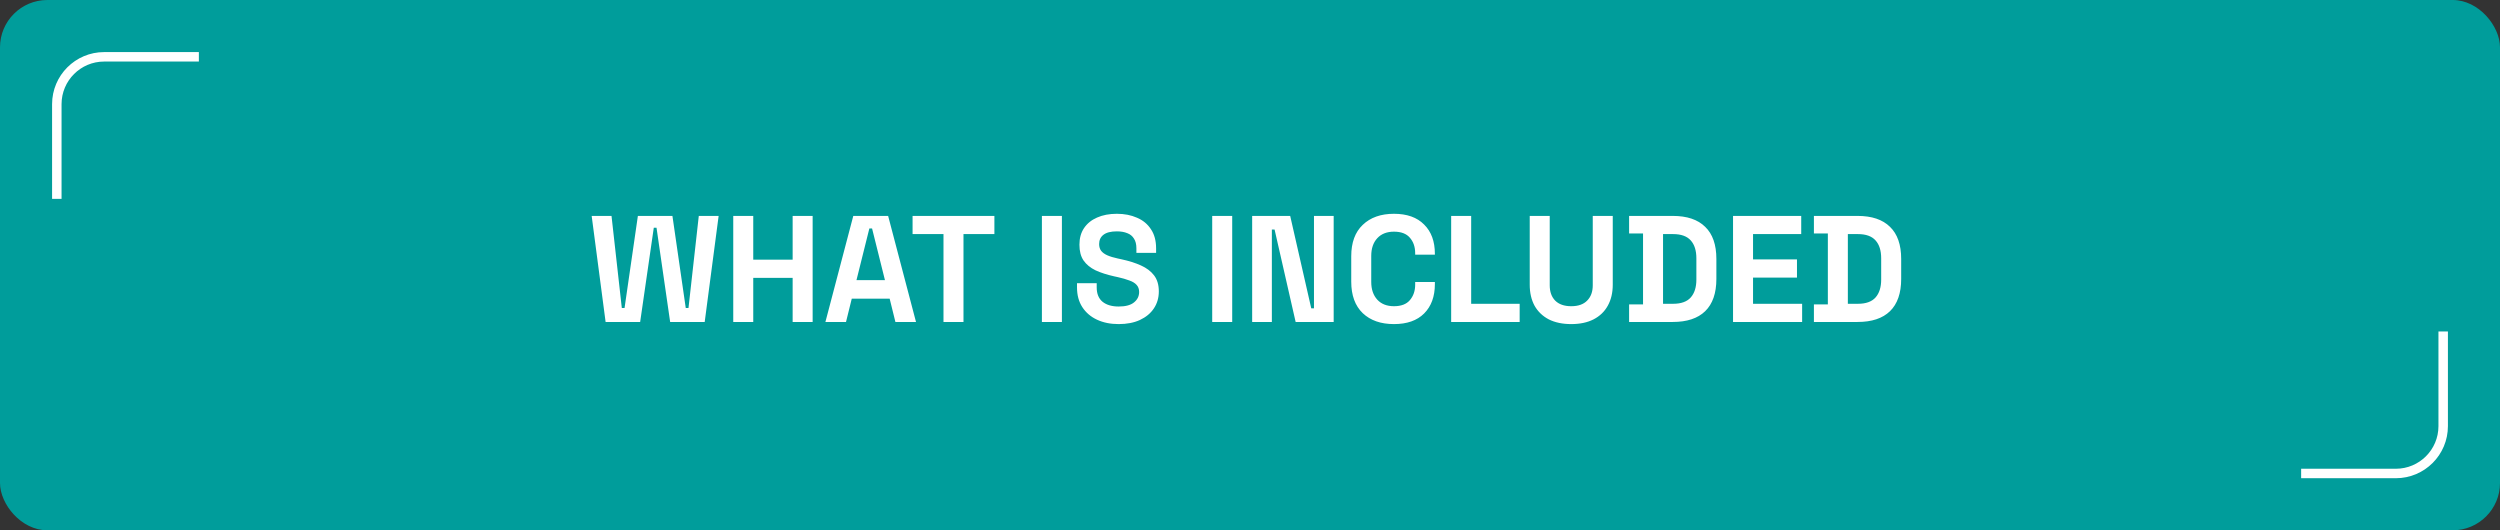 <?xml version="1.0" encoding="UTF-8"?> <svg xmlns="http://www.w3.org/2000/svg" width="264" height="56" viewBox="0 0 264 56" fill="none"><rect x="0" y="0" width="264" height="56" fill="#333333" stroke="none"/><rect width="264" height="56" rx="5" fill="#009D9B"></rect><path d="M63.952 34L62.48 22.8H64.576L65.664 32.528H65.952L67.36 22.8H71.008L72.416 32.528H72.704L73.792 22.8H75.888L74.416 34H70.768L69.328 24.048H69.04L67.6 34H63.952ZM77.431 34V22.8H79.543V27.424H83.703V22.8H85.815V34H83.703V29.344H79.543V34H77.431ZM87.163 34L90.107 22.8H93.787L96.731 34H94.555L93.947 31.536H89.947L89.339 34H87.163ZM90.443 29.584H93.451L92.091 24.128H91.803L90.443 29.584ZM99.632 34V24.72H96.368V22.8H105.008V24.72H101.744V34H99.632ZM110.025 34V22.8H112.137V34H110.025ZM118.132 34.224C117.268 34.224 116.505 34.069 115.844 33.76C115.182 33.451 114.665 33.008 114.292 32.432C113.918 31.856 113.732 31.163 113.732 30.352V29.904H115.812V30.352C115.812 31.024 116.02 31.531 116.436 31.872C116.852 32.203 117.417 32.368 118.132 32.368C118.857 32.368 119.396 32.224 119.748 31.936C120.11 31.648 120.292 31.28 120.292 30.832C120.292 30.523 120.201 30.272 120.02 30.08C119.849 29.888 119.593 29.733 119.252 29.616C118.921 29.488 118.516 29.371 118.036 29.264L117.668 29.184C116.9 29.013 116.238 28.8 115.684 28.544C115.14 28.277 114.718 27.931 114.42 27.504C114.132 27.077 113.988 26.523 113.988 25.84C113.988 25.157 114.148 24.576 114.468 24.096C114.798 23.605 115.257 23.232 115.844 22.976C116.441 22.709 117.14 22.576 117.94 22.576C118.74 22.576 119.449 22.715 120.068 22.992C120.697 23.259 121.188 23.664 121.54 24.208C121.902 24.741 122.084 25.413 122.084 26.224V26.704H120.004V26.224C120.004 25.797 119.918 25.456 119.748 25.2C119.588 24.933 119.353 24.741 119.044 24.624C118.734 24.496 118.366 24.432 117.94 24.432C117.3 24.432 116.825 24.555 116.516 24.8C116.217 25.035 116.068 25.36 116.068 25.776C116.068 26.053 116.137 26.288 116.276 26.48C116.425 26.672 116.644 26.832 116.932 26.96C117.22 27.088 117.588 27.2 118.036 27.296L118.404 27.376C119.204 27.547 119.897 27.765 120.484 28.032C121.081 28.299 121.545 28.651 121.876 29.088C122.206 29.525 122.372 30.085 122.372 30.768C122.372 31.451 122.196 32.053 121.844 32.576C121.502 33.088 121.012 33.493 120.372 33.792C119.742 34.08 118.996 34.224 118.132 34.224ZM128.009 34V22.8H130.121V34H128.009ZM132.228 34V22.8H136.244L138.468 32.56H138.756V22.8H140.836V34H136.82L134.596 24.24H134.308V34H132.228ZM147.203 34.224C145.816 34.224 144.717 33.84 143.907 33.072C143.096 32.293 142.691 31.184 142.691 29.744V27.056C142.691 25.616 143.096 24.512 143.907 23.744C144.717 22.965 145.816 22.576 147.203 22.576C148.579 22.576 149.64 22.955 150.387 23.712C151.144 24.459 151.523 25.488 151.523 26.8V26.896H149.443V26.736C149.443 26.075 149.256 25.531 148.883 25.104C148.52 24.677 147.96 24.464 147.203 24.464C146.456 24.464 145.869 24.693 145.443 25.152C145.016 25.611 144.803 26.235 144.803 27.024V29.776C144.803 30.555 145.016 31.179 145.443 31.648C145.869 32.107 146.456 32.336 147.203 32.336C147.96 32.336 148.52 32.123 148.883 31.696C149.256 31.259 149.443 30.715 149.443 30.064V29.776H151.523V30C151.523 31.312 151.144 32.347 150.387 33.104C149.64 33.851 148.579 34.224 147.203 34.224ZM153.243 34V22.8H155.356V32.08H160.476V34H153.243ZM165.923 34.224C165.006 34.224 164.216 34.059 163.555 33.728C162.904 33.387 162.403 32.907 162.051 32.288C161.71 31.659 161.539 30.917 161.539 30.064V22.8H163.651V30.128C163.651 30.811 163.843 31.349 164.227 31.744C164.622 32.139 165.187 32.336 165.923 32.336C166.659 32.336 167.219 32.139 167.603 31.744C167.998 31.349 168.195 30.811 168.195 30.128V22.8H170.307V30.064C170.307 30.917 170.131 31.659 169.779 32.288C169.438 32.907 168.936 33.387 168.275 33.728C167.624 34.059 166.84 34.224 165.923 34.224ZM172.033 34V32.144H173.505V24.656H172.033V22.8H176.641C178.145 22.8 179.286 23.184 180.065 23.952C180.854 24.709 181.249 25.84 181.249 27.344V29.456C181.249 30.96 180.854 32.096 180.065 32.864C179.286 33.621 178.145 34 176.641 34H172.033ZM175.617 32.08H176.673C177.526 32.08 178.15 31.856 178.545 31.408C178.94 30.96 179.137 30.331 179.137 29.52V27.28C179.137 26.459 178.94 25.829 178.545 25.392C178.15 24.944 177.526 24.72 176.673 24.72H175.617V32.08ZM183.009 34V22.8H190.209V24.72H185.121V27.392H189.761V29.312H185.121V32.08H190.305V34H183.009ZM191.549 34V32.144H193.021V24.656H191.549V22.8H196.157C197.661 22.8 198.802 23.184 199.581 23.952C200.37 24.709 200.765 25.84 200.765 27.344V29.456C200.765 30.96 200.37 32.096 199.581 32.864C198.802 33.621 197.661 34 196.157 34H191.549ZM195.133 32.08H196.189C197.042 32.08 197.666 31.856 198.061 31.408C198.455 30.96 198.653 30.331 198.653 29.52V27.28C198.653 26.459 198.455 25.829 198.061 25.392C197.666 24.944 197.042 24.72 196.189 24.72H195.133V32.08Z" fill="white"></path><path d="M6 21V11C6 8.239 8.239 6 11 6H21" stroke="white"></path><path d="M258 35L258 45C258 47.761 255.761 50 253 50L243 50" stroke="white"></path></svg> 